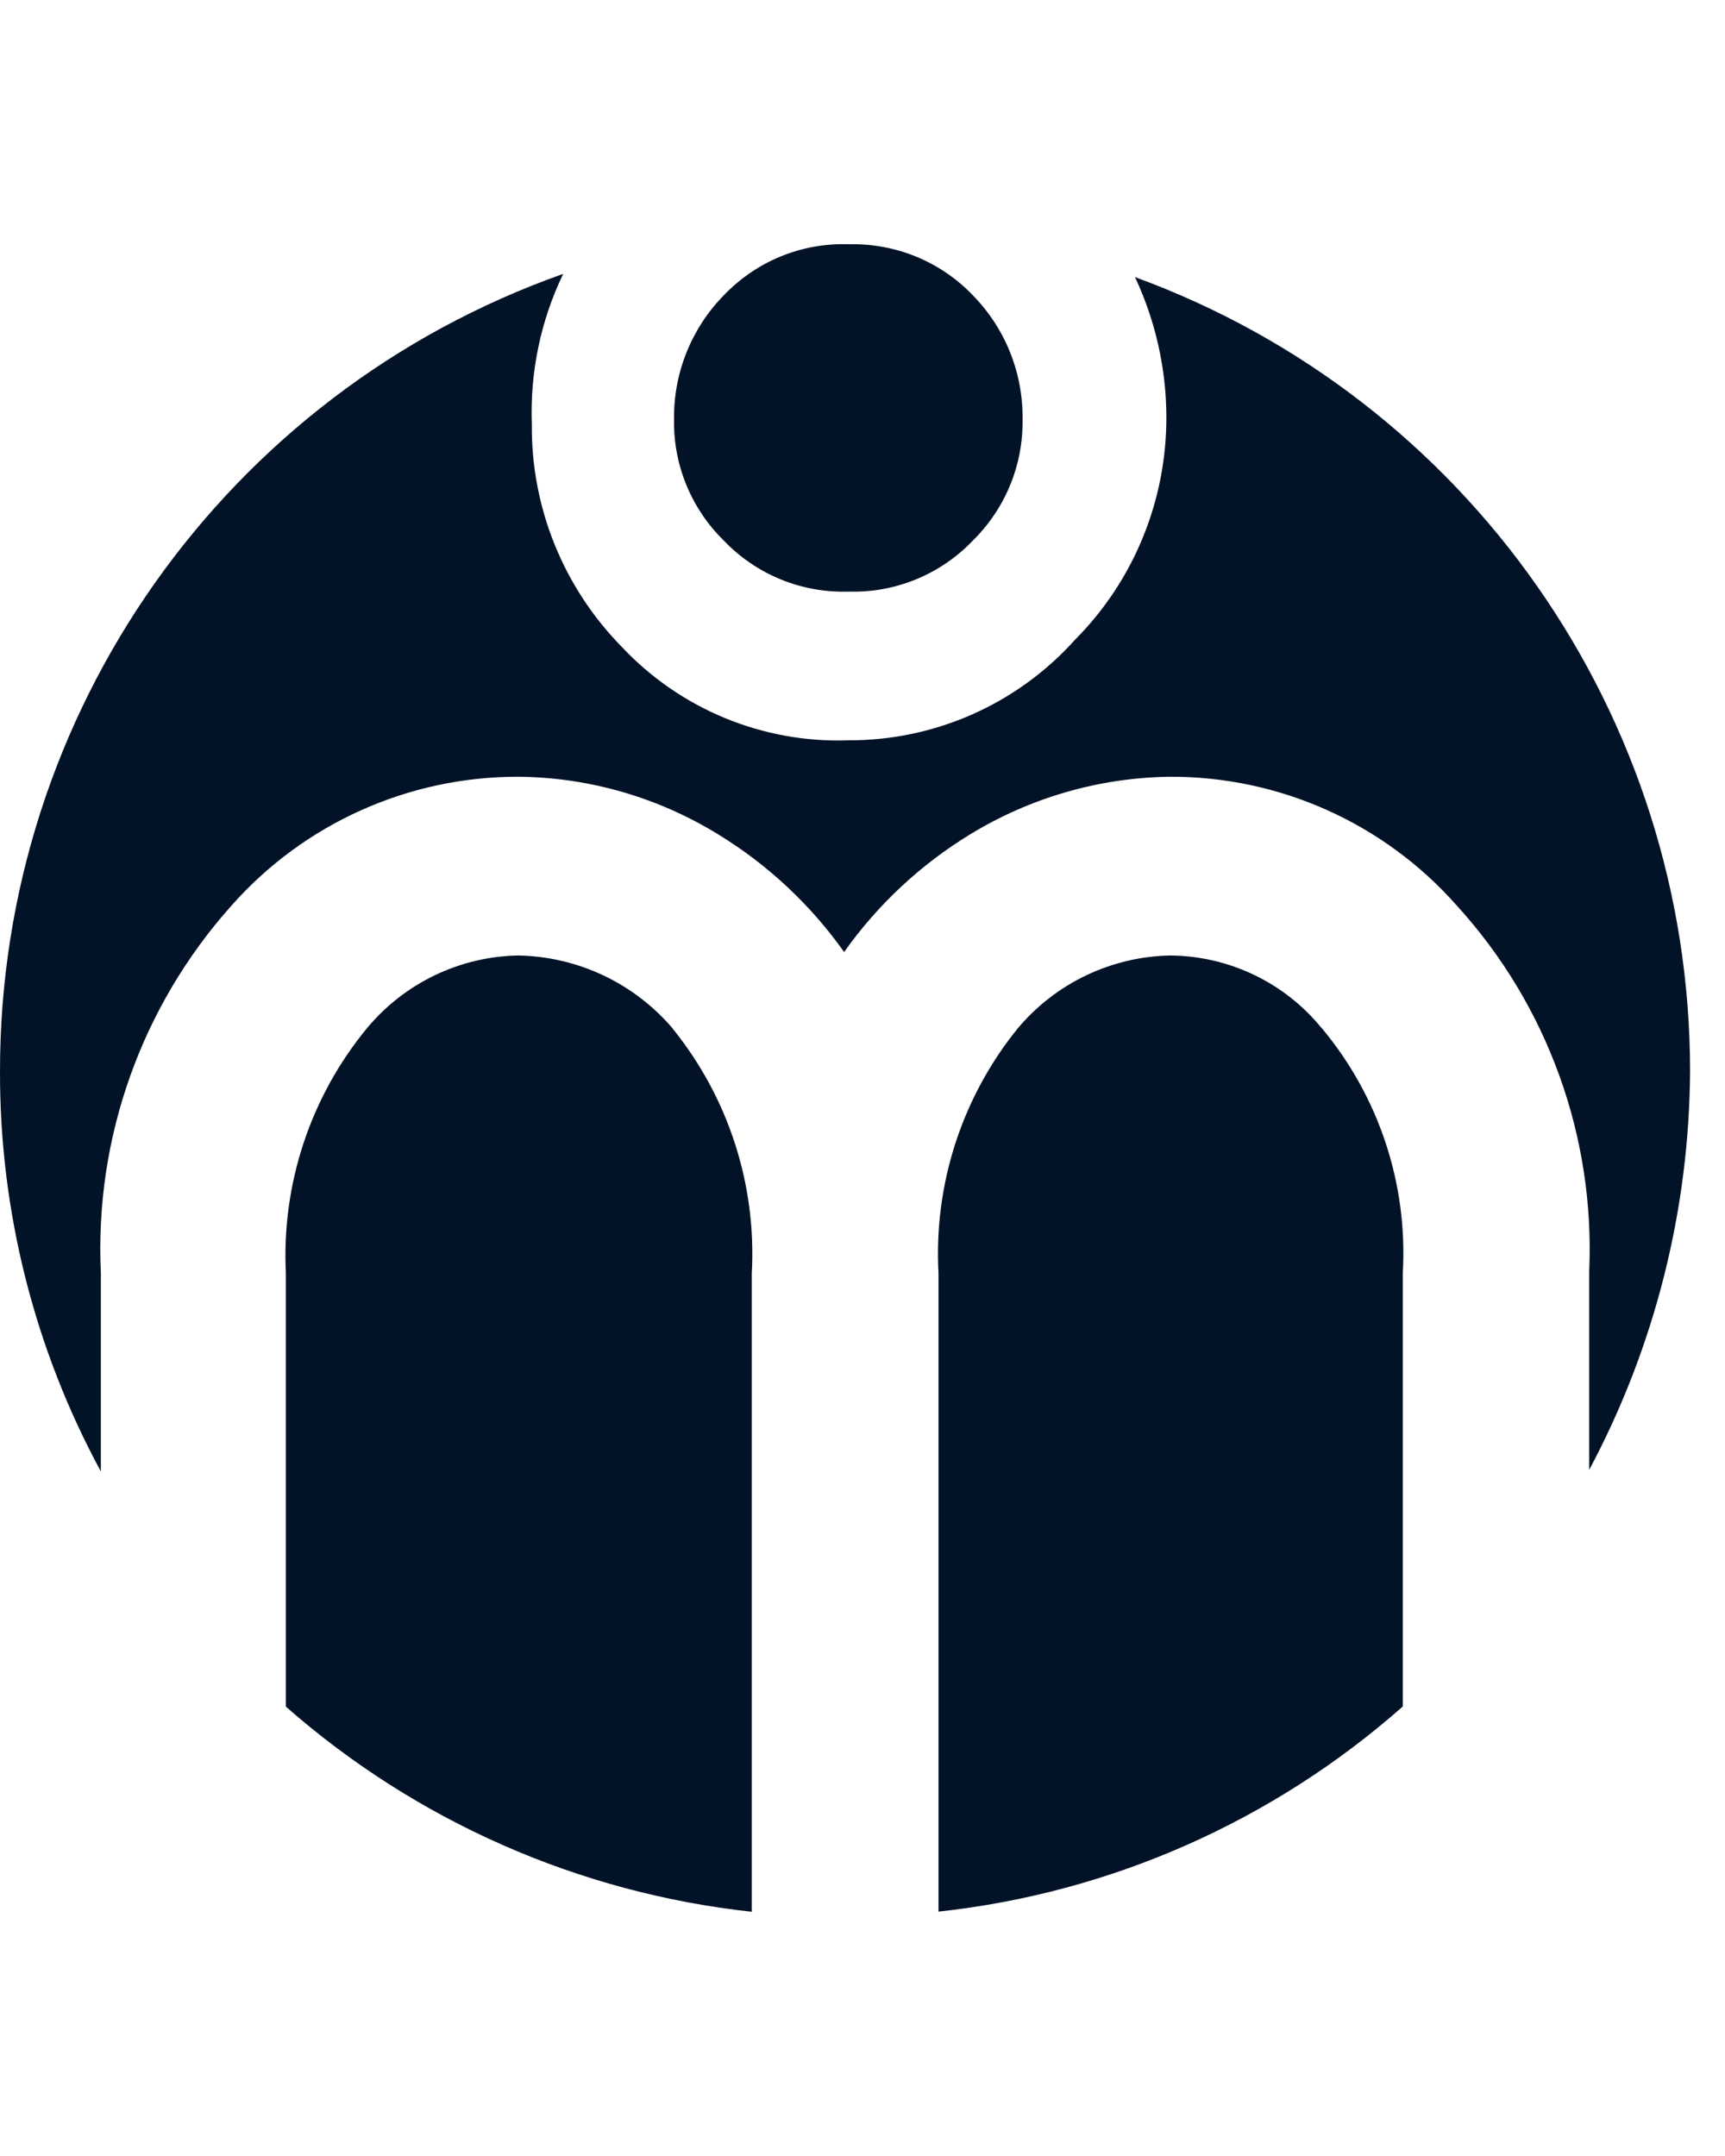 <svg width="32" height="40" viewBox="0 0 32 40" fill="none" xmlns="http://www.w3.org/2000/svg">
<path d="M18.051 5.483C18.65 6.095 18.982 6.925 18.969 7.784C18.982 8.626 18.65 9.434 18.051 10.025C17.454 10.653 16.617 11 15.752 10.976C14.875 11.006 14.029 10.662 13.423 10.025C12.824 9.437 12.489 8.626 12.504 7.784C12.492 6.925 12.824 6.095 13.423 5.483C14.029 4.846 14.875 4.499 15.752 4.532C16.617 4.511 17.454 4.855 18.051 5.483Z" fill="#021328"/>
<path d="M12.476 19.078C11.762 18.242 10.726 17.751 9.626 17.727C8.536 17.742 7.505 18.236 6.806 19.078C5.758 20.351 5.222 21.971 5.303 23.621V31.663C7.725 33.792 10.744 35.12 13.946 35.469V23.624C14.037 21.98 13.512 20.36 12.476 19.081V19.078Z" fill="#021328"/>
<path d="M4.29 16.806C5.64 15.277 7.583 14.405 9.622 14.411C10.933 14.423 12.216 14.797 13.331 15.485C14.247 16.046 15.039 16.788 15.659 17.663C16.28 16.785 17.072 16.046 17.988 15.485C19.106 14.8 20.386 14.429 21.697 14.411C23.736 14.402 25.679 15.274 27.029 16.806C28.71 18.652 29.59 21.092 29.481 23.587V27.27C30.695 24.993 31.337 22.456 31.352 19.874C31.352 13.286 27.237 7.401 21.055 5.141C21.438 5.959 21.637 6.849 21.637 7.751C21.637 9.289 21.034 10.77 19.949 11.862C18.88 13.057 17.353 13.738 15.75 13.735C14.153 13.793 12.611 13.156 11.52 11.986C10.448 10.888 9.851 9.41 9.866 7.874C9.83 6.909 10.029 5.95 10.448 5.081C4.188 7.295 -0.003 13.223 4.20416e-05 19.874C-0.006 22.468 0.636 25.02 1.871 27.3V23.617C1.753 21.117 2.624 18.67 4.293 16.803L4.29 16.806Z" fill="#021328"/>
<path d="M24.52 19.078C23.83 18.227 22.794 17.733 21.7 17.727C20.61 17.751 19.582 18.242 18.881 19.078C17.844 20.357 17.32 21.977 17.41 23.621V35.466C20.604 35.12 23.613 33.789 26.023 31.66V23.618C26.117 21.968 25.581 20.345 24.52 19.075V19.078Z" fill="#021328"/>
</svg>

